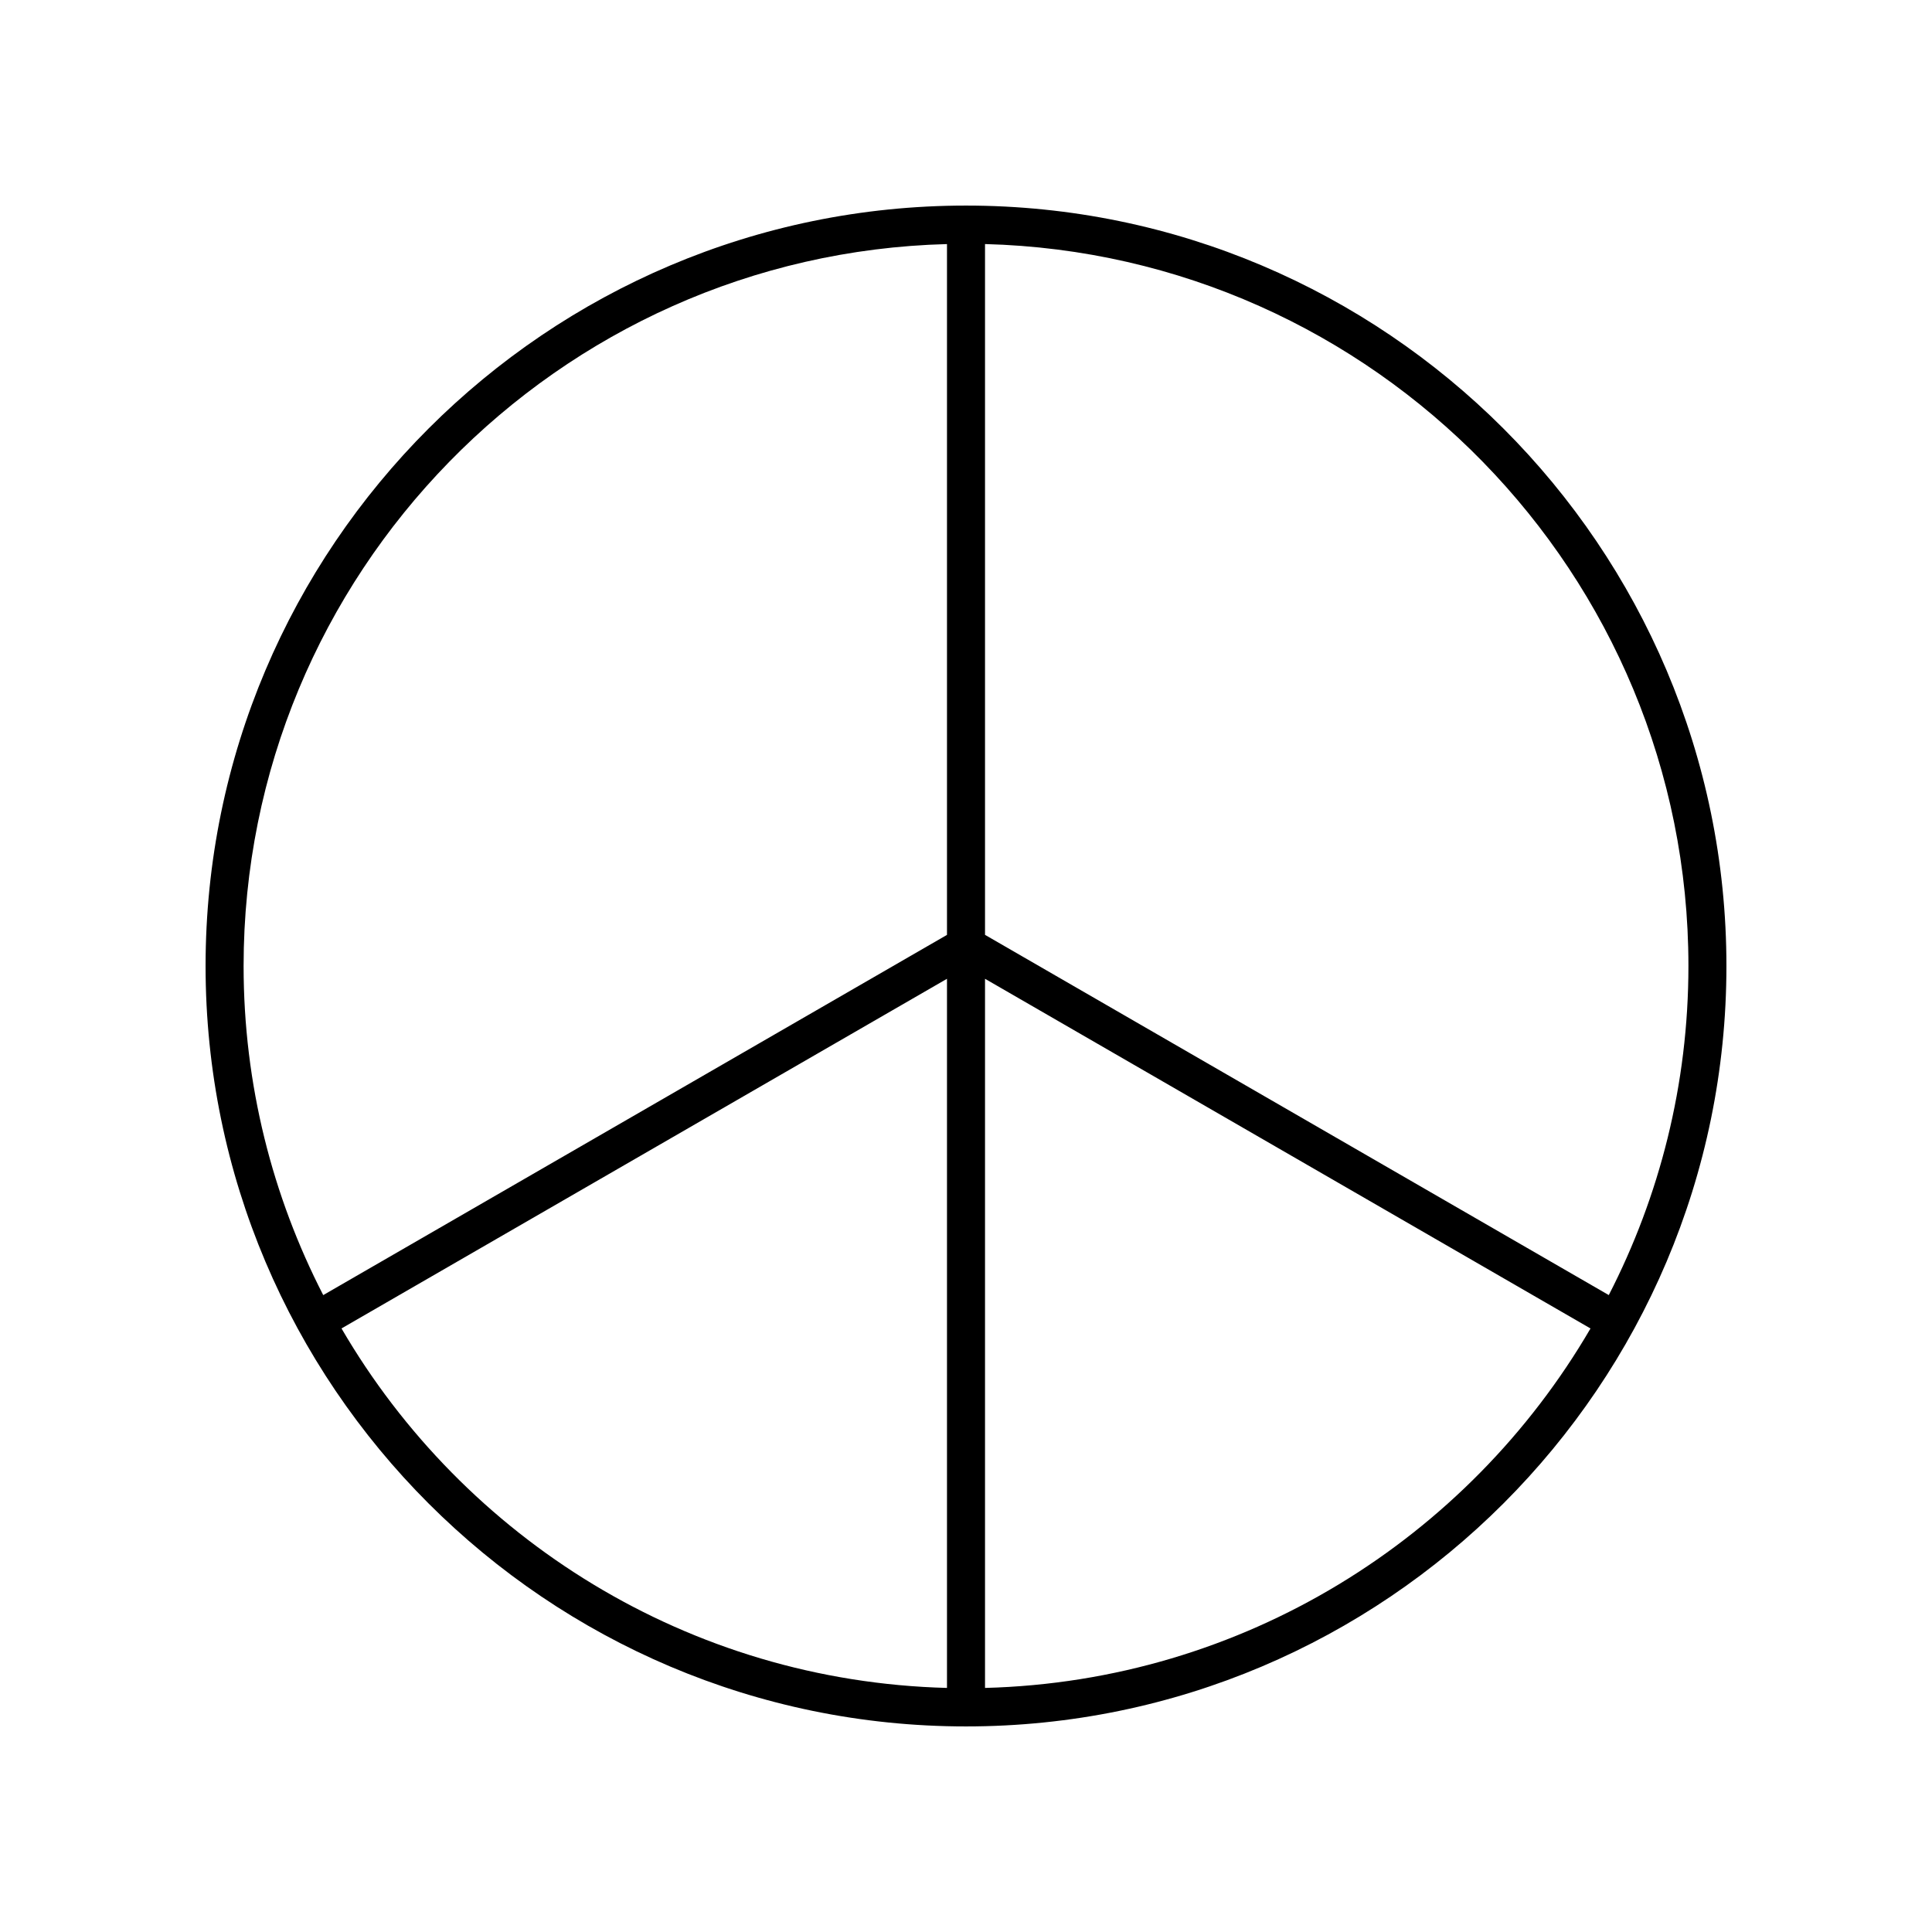 <?xml version="1.0" encoding="UTF-8"?>
<!-- Uploaded to: SVG Find, www.svgrepo.com, Generator: SVG Find Mixer Tools -->
<svg fill="#000000" width="800px" height="800px" version="1.1" viewBox="144 144 512 512" xmlns="http://www.w3.org/2000/svg">
 <path d="m400 198.48c-111.12 0-201.52 90.402-201.52 201.52s90.402 201.52 201.52 201.52 201.52-90.402 201.52-201.52-90.402-201.52-201.52-201.52zm-5.039 10.203v183.07l-165.3 95.461c-13.457-26.176-21.105-55.809-21.105-87.211 0-103.88 83.172-188.63 186.41-191.32zm-160.46 287.37 160.46-92.664v187.93c-68.457-1.785-128.06-39.648-160.46-95.27zm170.54 95.266v-187.93l160.46 92.668c-32.406 55.617-92.004 93.48-160.46 95.262zm165.3-104.11-165.3-95.461v-183.07c103.24 2.688 186.41 87.445 186.41 191.32 0 31.402-7.648 61.035-21.105 87.211z"/>
</svg>